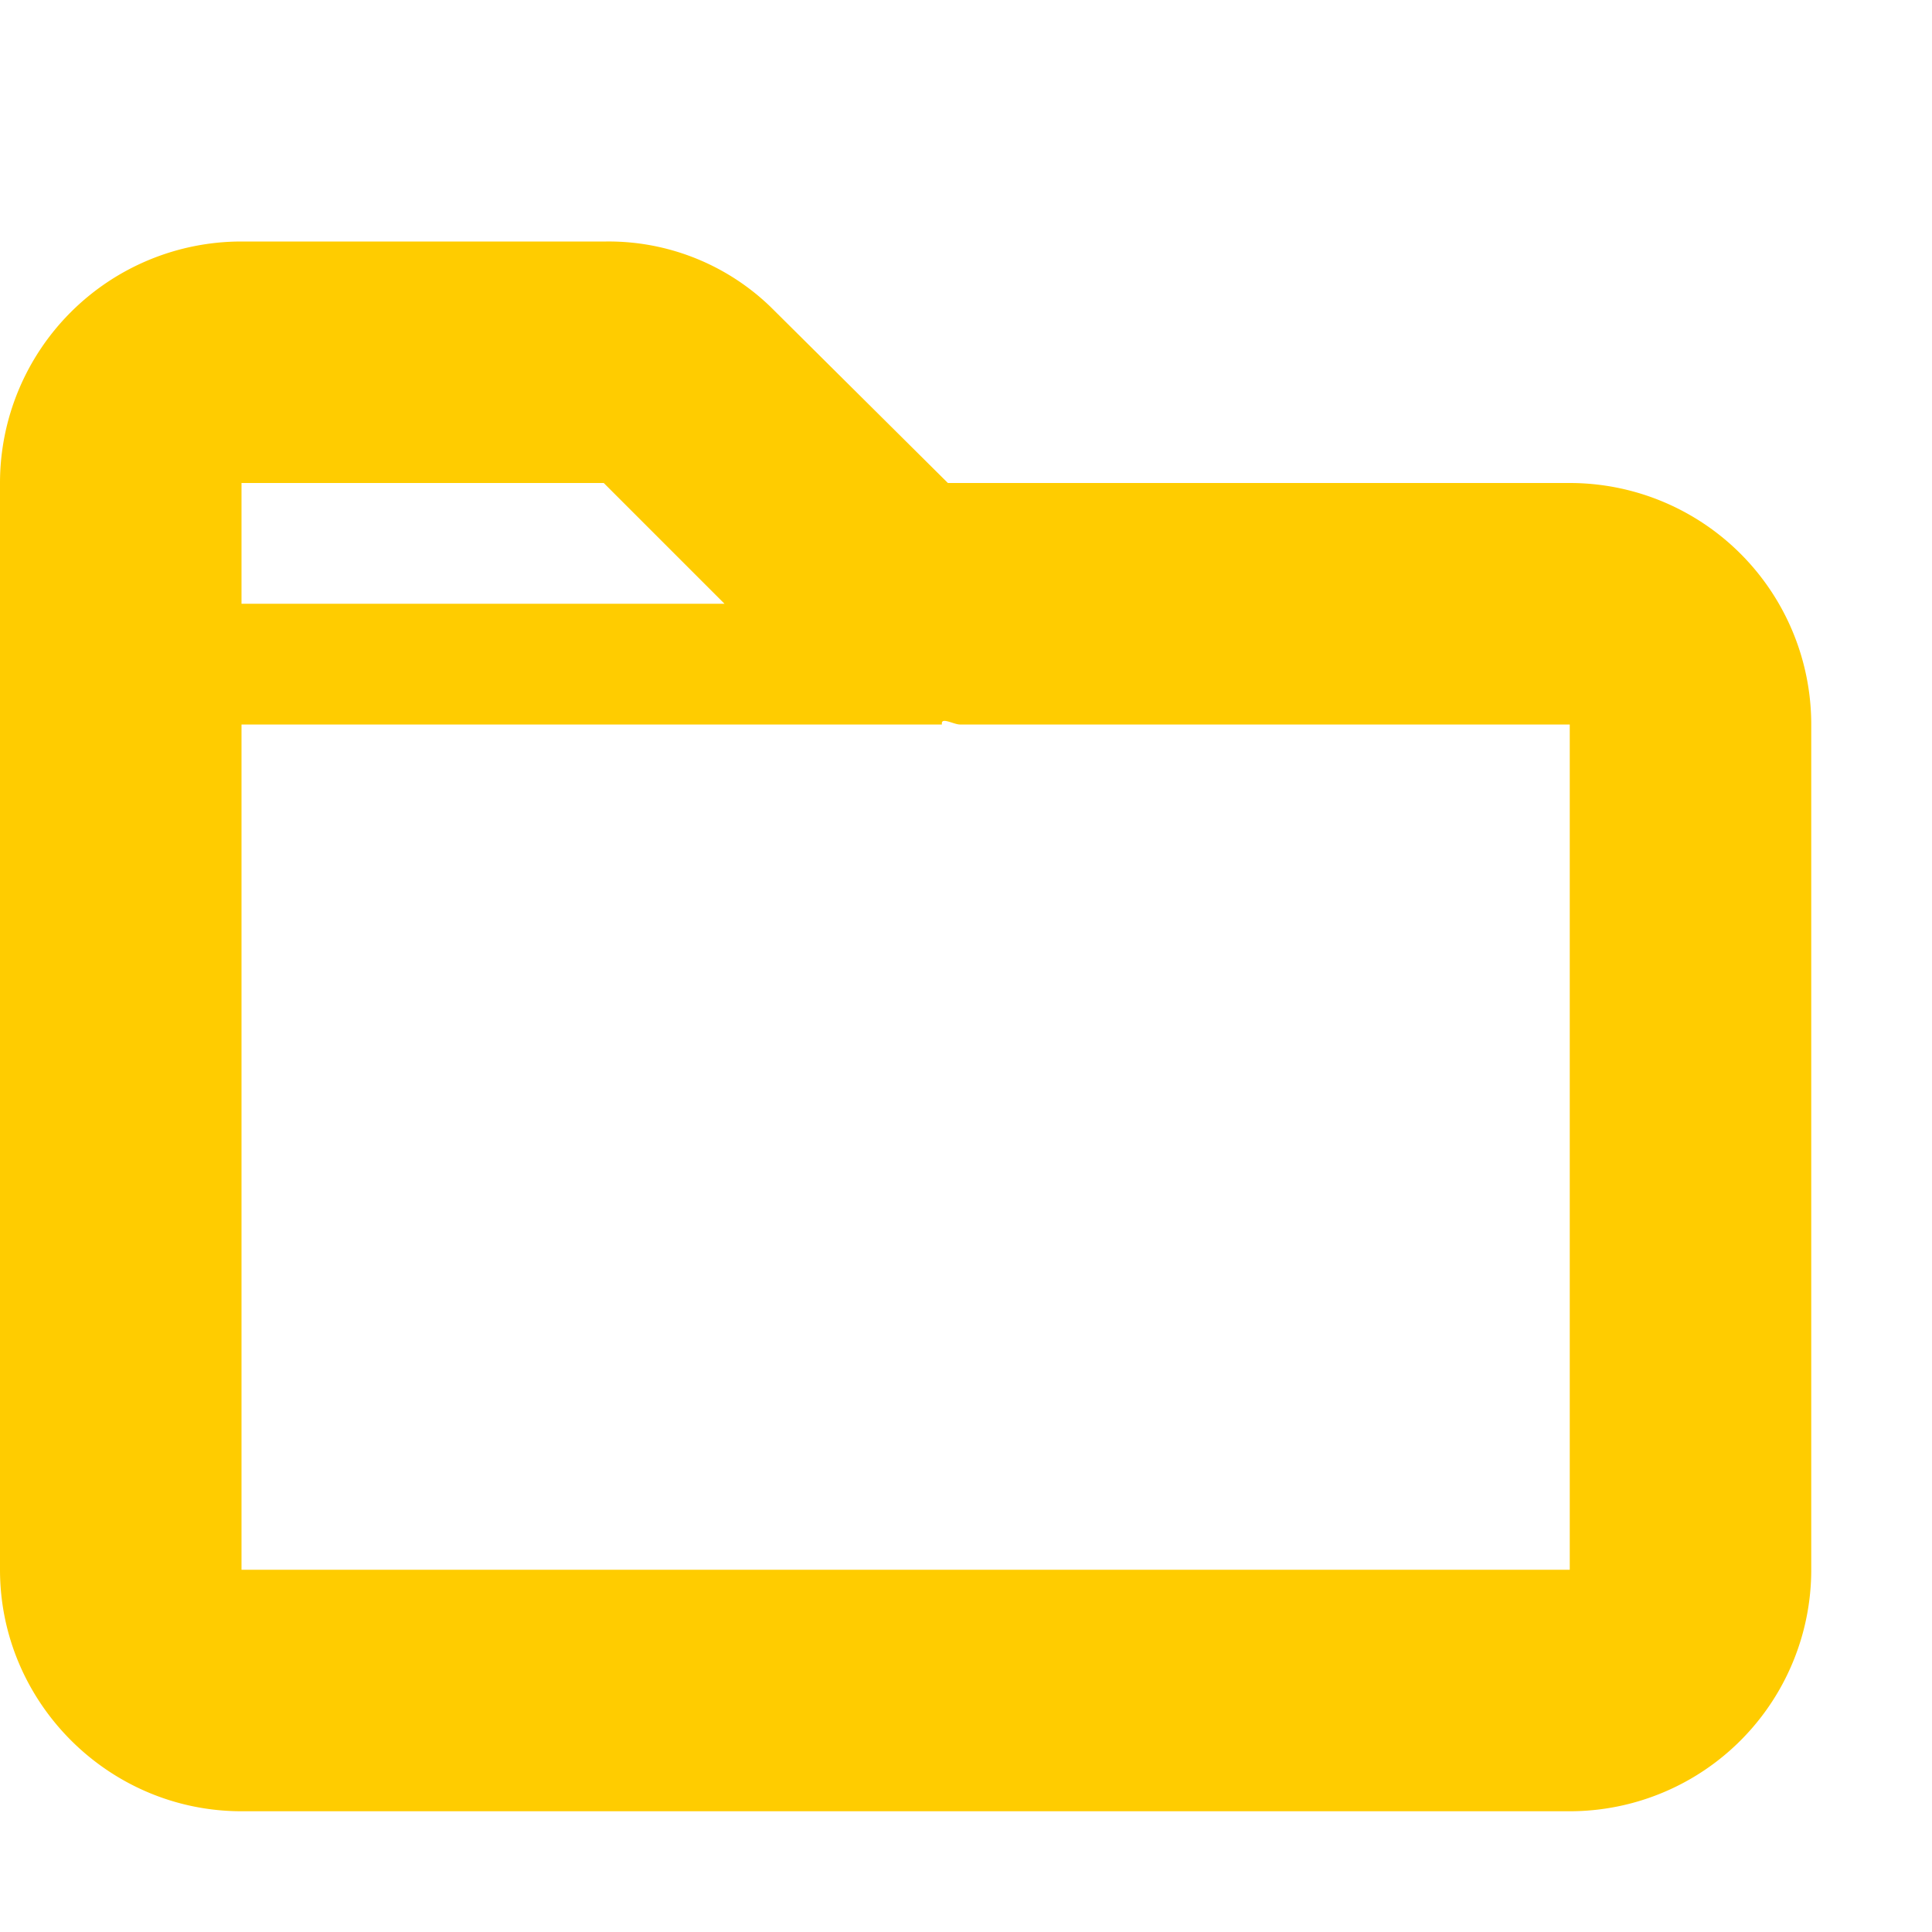 <!-- This Source Code Form is subject to the terms of the Mozilla Public
   - License, v. 2.0. If a copy of the MPL was not distributed with this
   - file, You can obtain one at http://mozilla.org/MPL/2.0/. -->
<svg xmlns="http://www.w3.org/2000/svg" width="16" height="16" viewBox="0 0 16 16">
  <path fill="#fc0" d="M13 4H7.85L6.38 2.54A1.93 1.93 0 005.02 2H2a2 2 0 00-2 2v9c0 1.1.9 2 2 2h11a2 2 0 002-2V6a2 2 0 00-2-2zM5 4l1 1H2V4zm8 9H2V6h5.8v-.01c0-.05.1.01.15.01H13z"/>
</svg>

